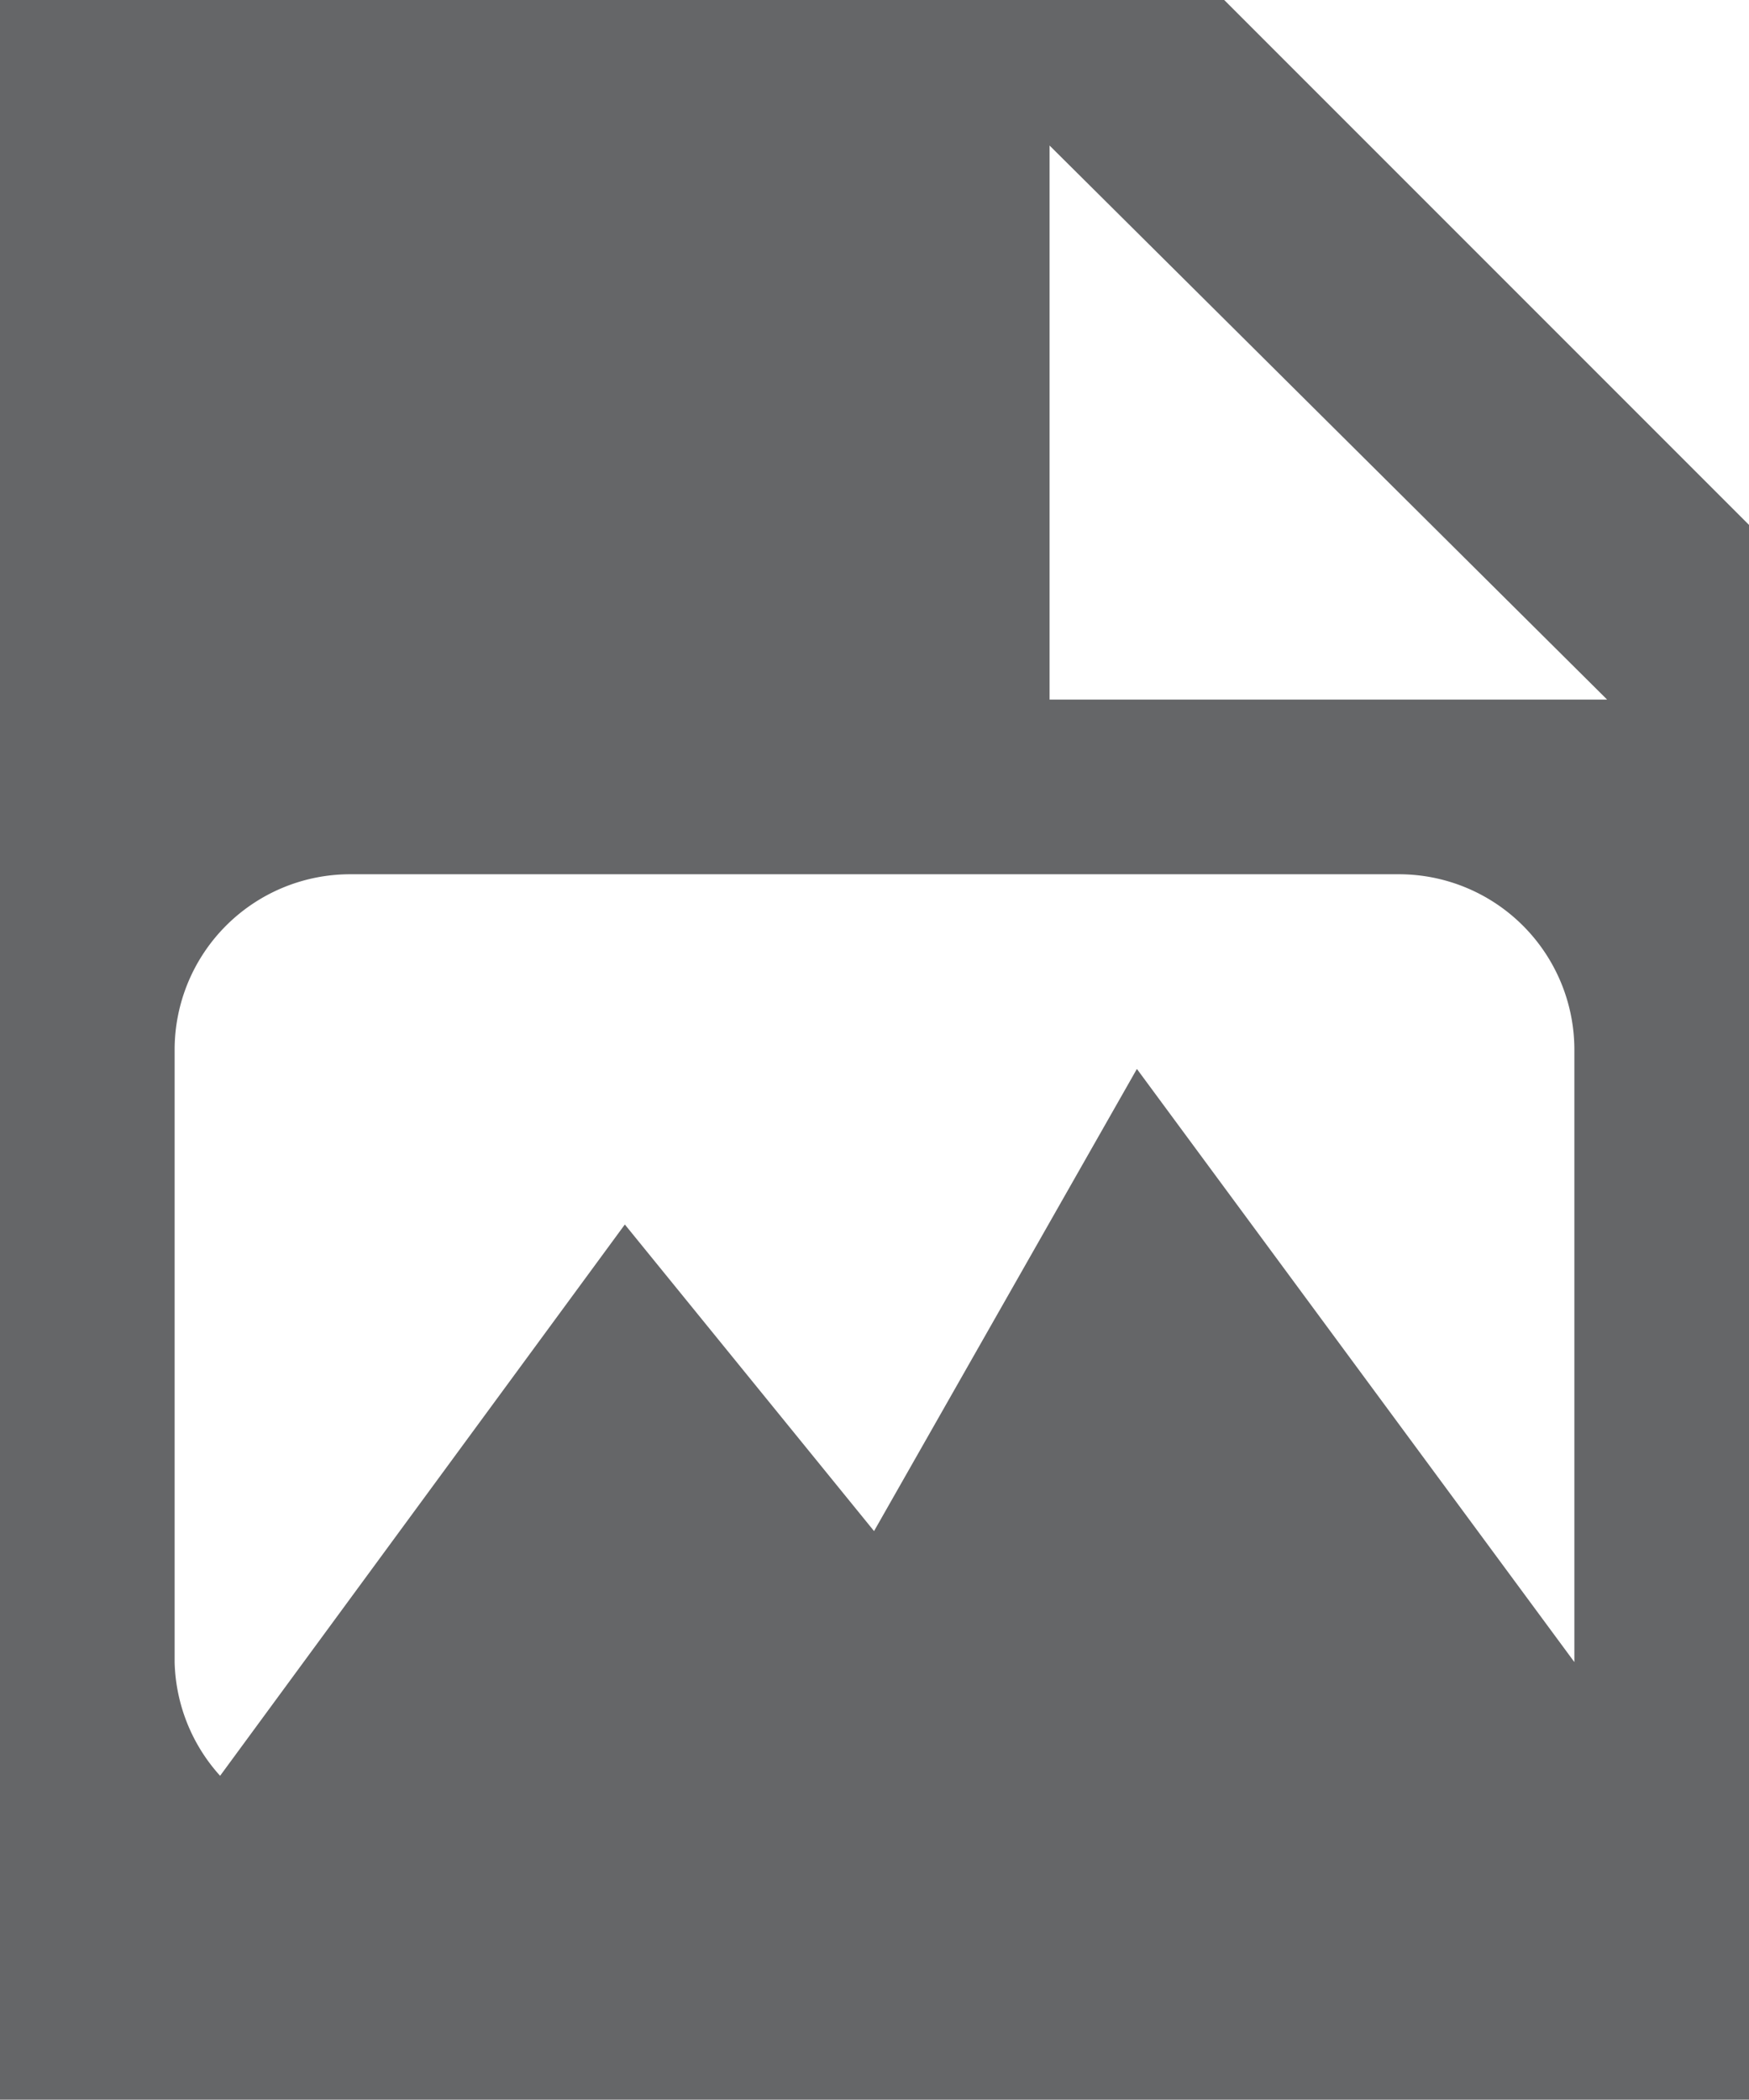 <svg xmlns="http://www.w3.org/2000/svg" viewBox="0 0 19.23 23.08"><g id="Layer_2" data-name="Layer 2"><g id="Layer_1-2" data-name="Layer 1"><path fill="#656668" d="M13.46,0H0V23.08H19.23V5.77Zm3.85,18.27L12.5,11.75,9.61,16.83,6.87,13.46,2.42,19.52a1.93,1.93,0,0,1-.5-1.25V11.54A1.93,1.93,0,0,1,3.85,9.61H15.38a1.93,1.93,0,0,1,1.93,1.93ZM11.54,7.69V1.6l6.13,6.09Z"/></g></g></svg>